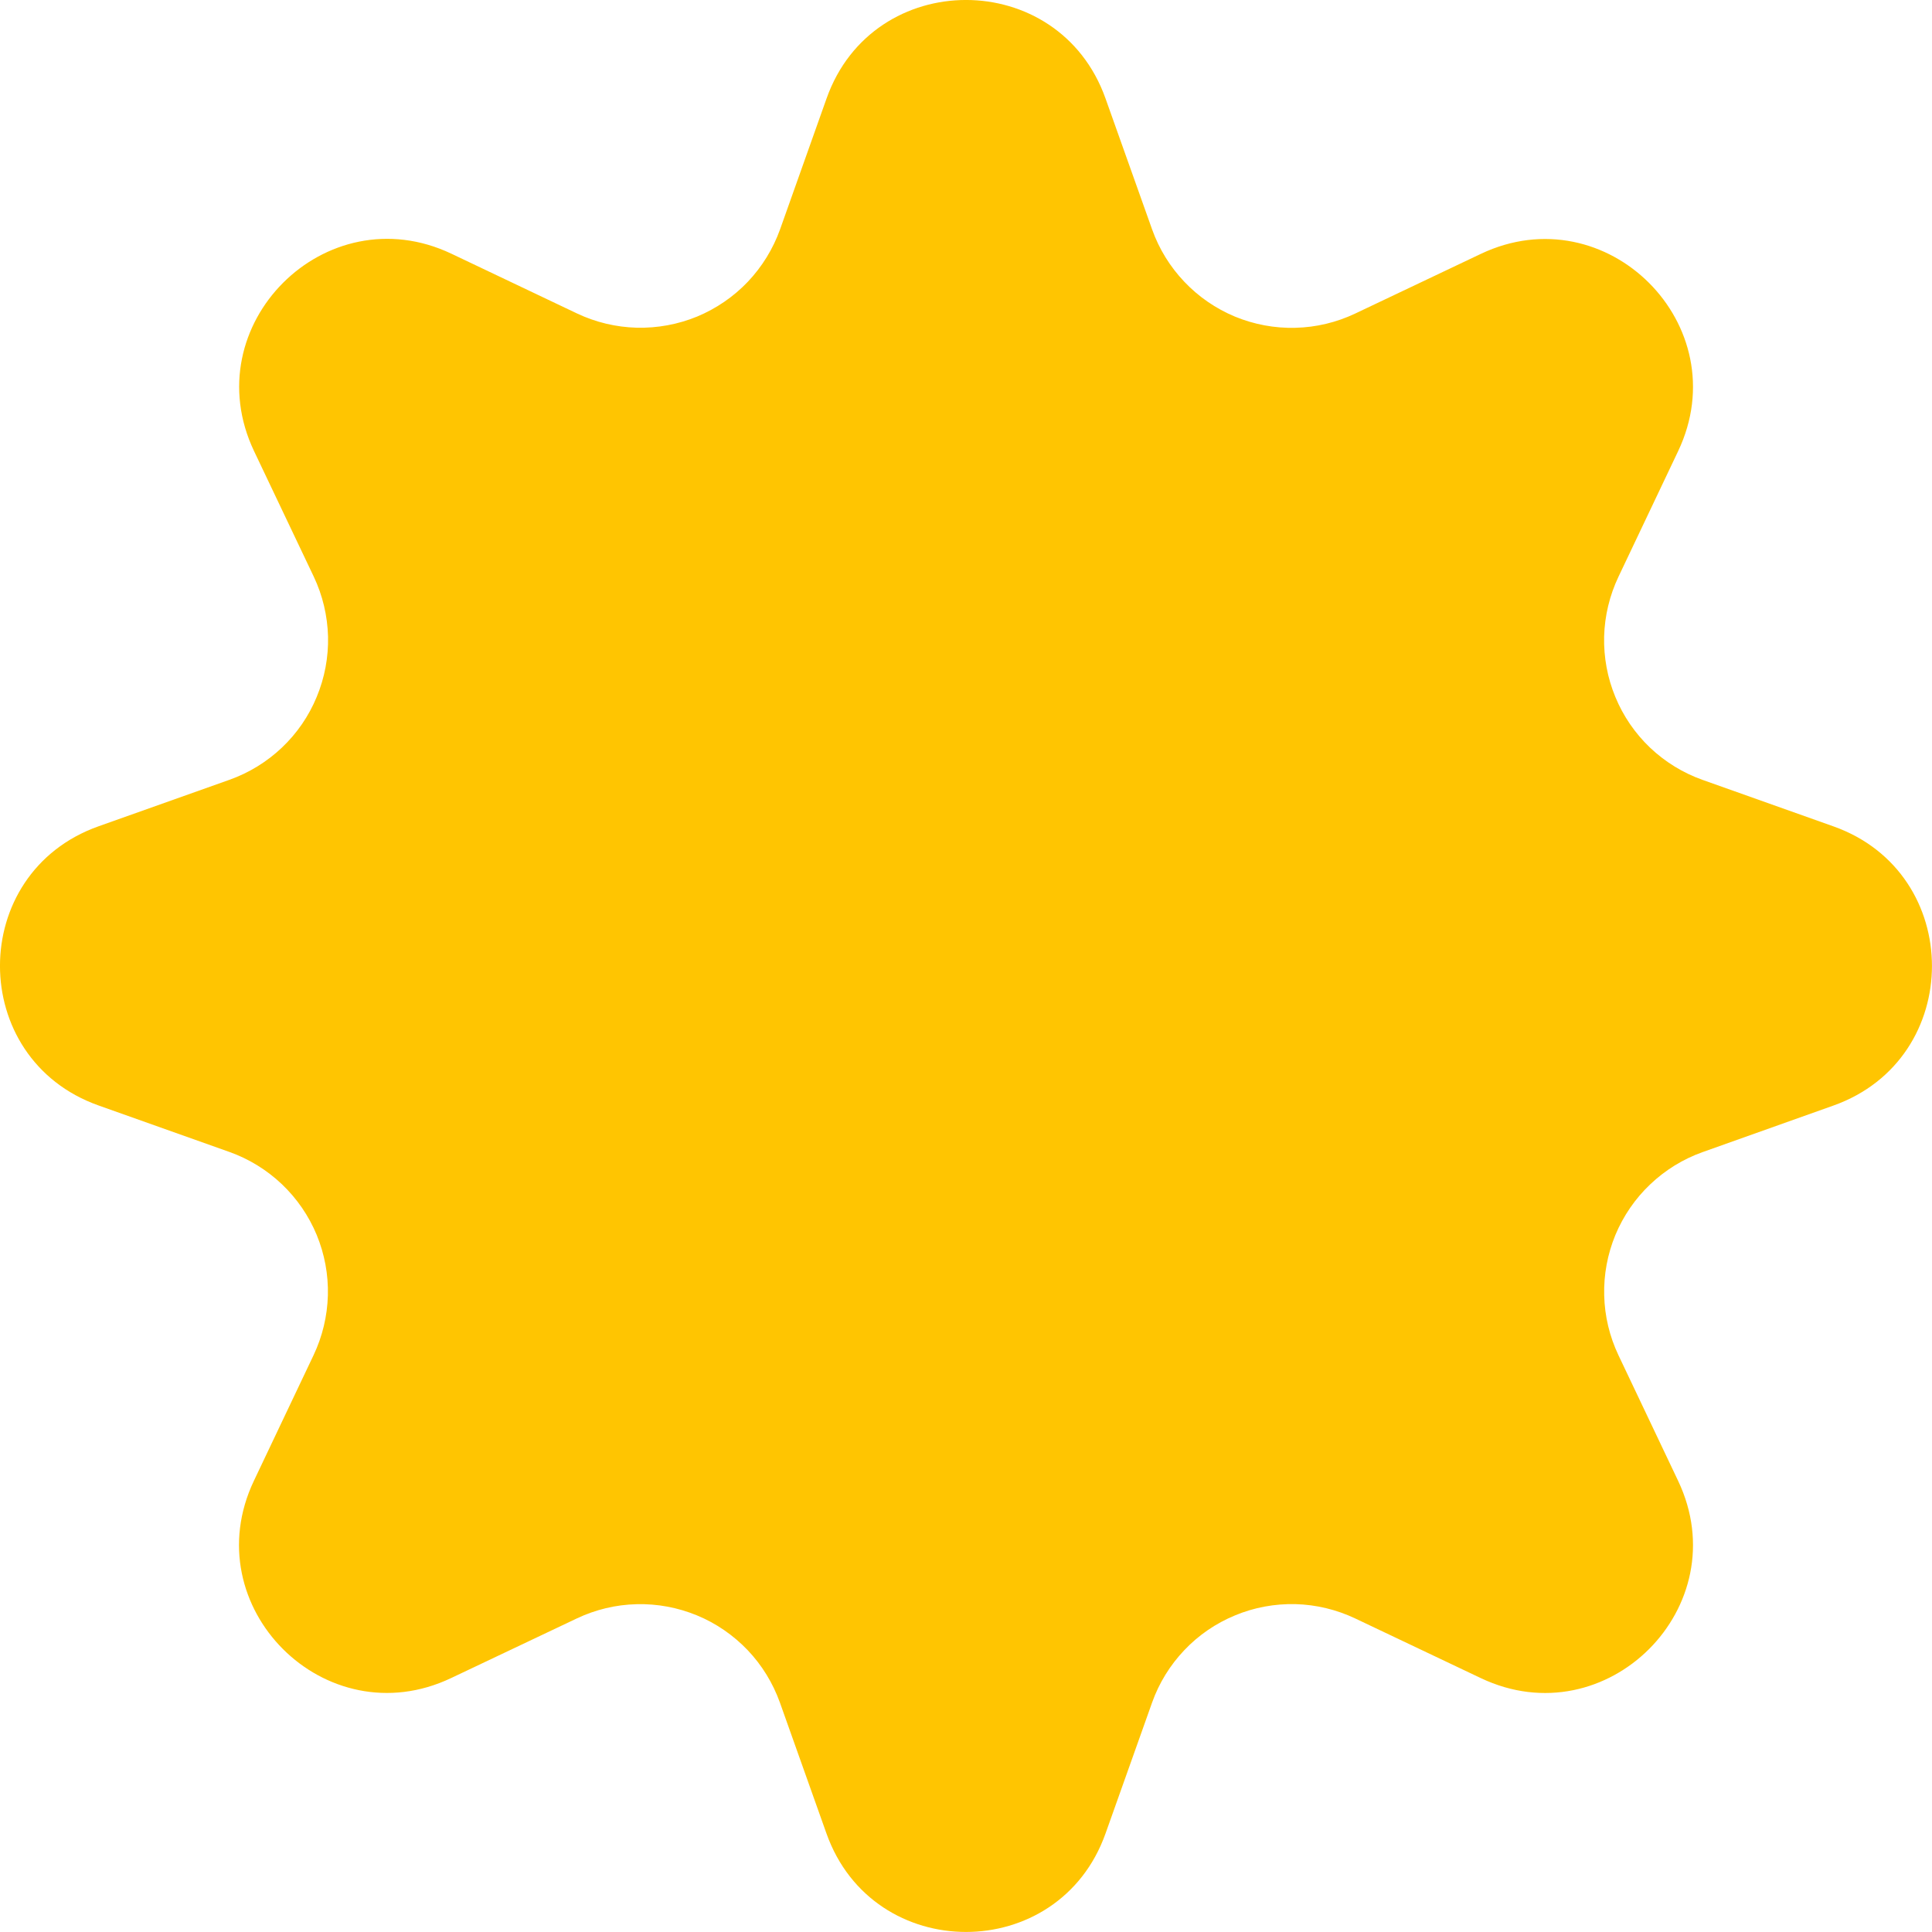 <svg width="24" height="24" viewBox="0 0 24 24" fill="none" xmlns="http://www.w3.org/2000/svg">
<path d="M13.733 1.223L14.312 2.85C14.398 3.092 14.535 3.314 14.712 3.5C14.889 3.687 15.104 3.834 15.341 3.933C15.579 4.031 15.835 4.079 16.092 4.072C16.35 4.066 16.603 4.005 16.835 3.895L18.395 3.154C19.958 2.411 21.589 4.042 20.846 5.605L20.105 7.165C19.995 7.397 19.934 7.65 19.927 7.908C19.921 8.165 19.968 8.421 20.067 8.659C20.165 8.897 20.312 9.111 20.499 9.289C20.686 9.466 20.908 9.602 21.15 9.688L22.777 10.266C24.407 10.846 24.407 13.152 22.777 13.733L21.15 14.312C20.908 14.398 20.686 14.535 20.5 14.712C20.313 14.889 20.166 15.104 20.067 15.341C19.969 15.579 19.921 15.835 19.928 16.092C19.934 16.35 19.995 16.603 20.105 16.835L20.846 18.395C21.589 19.958 19.958 21.589 18.395 20.846L16.835 20.105C16.603 19.995 16.35 19.934 16.093 19.927C15.835 19.921 15.579 19.968 15.342 20.067C15.104 20.165 14.889 20.312 14.712 20.499C14.535 20.685 14.398 20.907 14.312 21.149L13.733 22.777C13.153 24.407 10.847 24.407 10.267 22.777L9.688 21.149C9.601 20.907 9.465 20.685 9.288 20.499C9.11 20.313 8.896 20.165 8.658 20.067C8.42 19.969 8.165 19.921 7.907 19.928C7.65 19.934 7.397 19.995 7.165 20.105L5.605 20.845C4.042 21.589 2.411 19.958 3.154 18.395L3.895 16.835C4.005 16.603 4.066 16.349 4.073 16.092C4.08 15.834 4.032 15.578 3.934 15.34C3.835 15.102 3.688 14.888 3.501 14.71C3.314 14.533 3.092 14.396 2.85 14.31L1.223 13.732C-0.408 13.152 -0.408 10.845 1.223 10.265L2.85 9.687C3.092 9.601 3.314 9.465 3.501 9.288C3.688 9.111 3.836 8.896 3.934 8.658C4.033 8.42 4.081 8.165 4.075 7.907C4.068 7.65 4.008 7.396 3.898 7.164L3.156 5.604C2.413 4.04 4.044 2.409 5.608 3.152L7.168 3.894C7.4 4.004 7.653 4.064 7.91 4.071C8.167 4.077 8.423 4.03 8.661 3.932C8.898 3.833 9.113 3.686 9.29 3.5C9.467 3.313 9.603 3.092 9.69 2.85L10.268 1.223C10.846 -0.408 13.153 -0.408 13.733 1.223Z" fill="#FFC501"/>
</svg>
